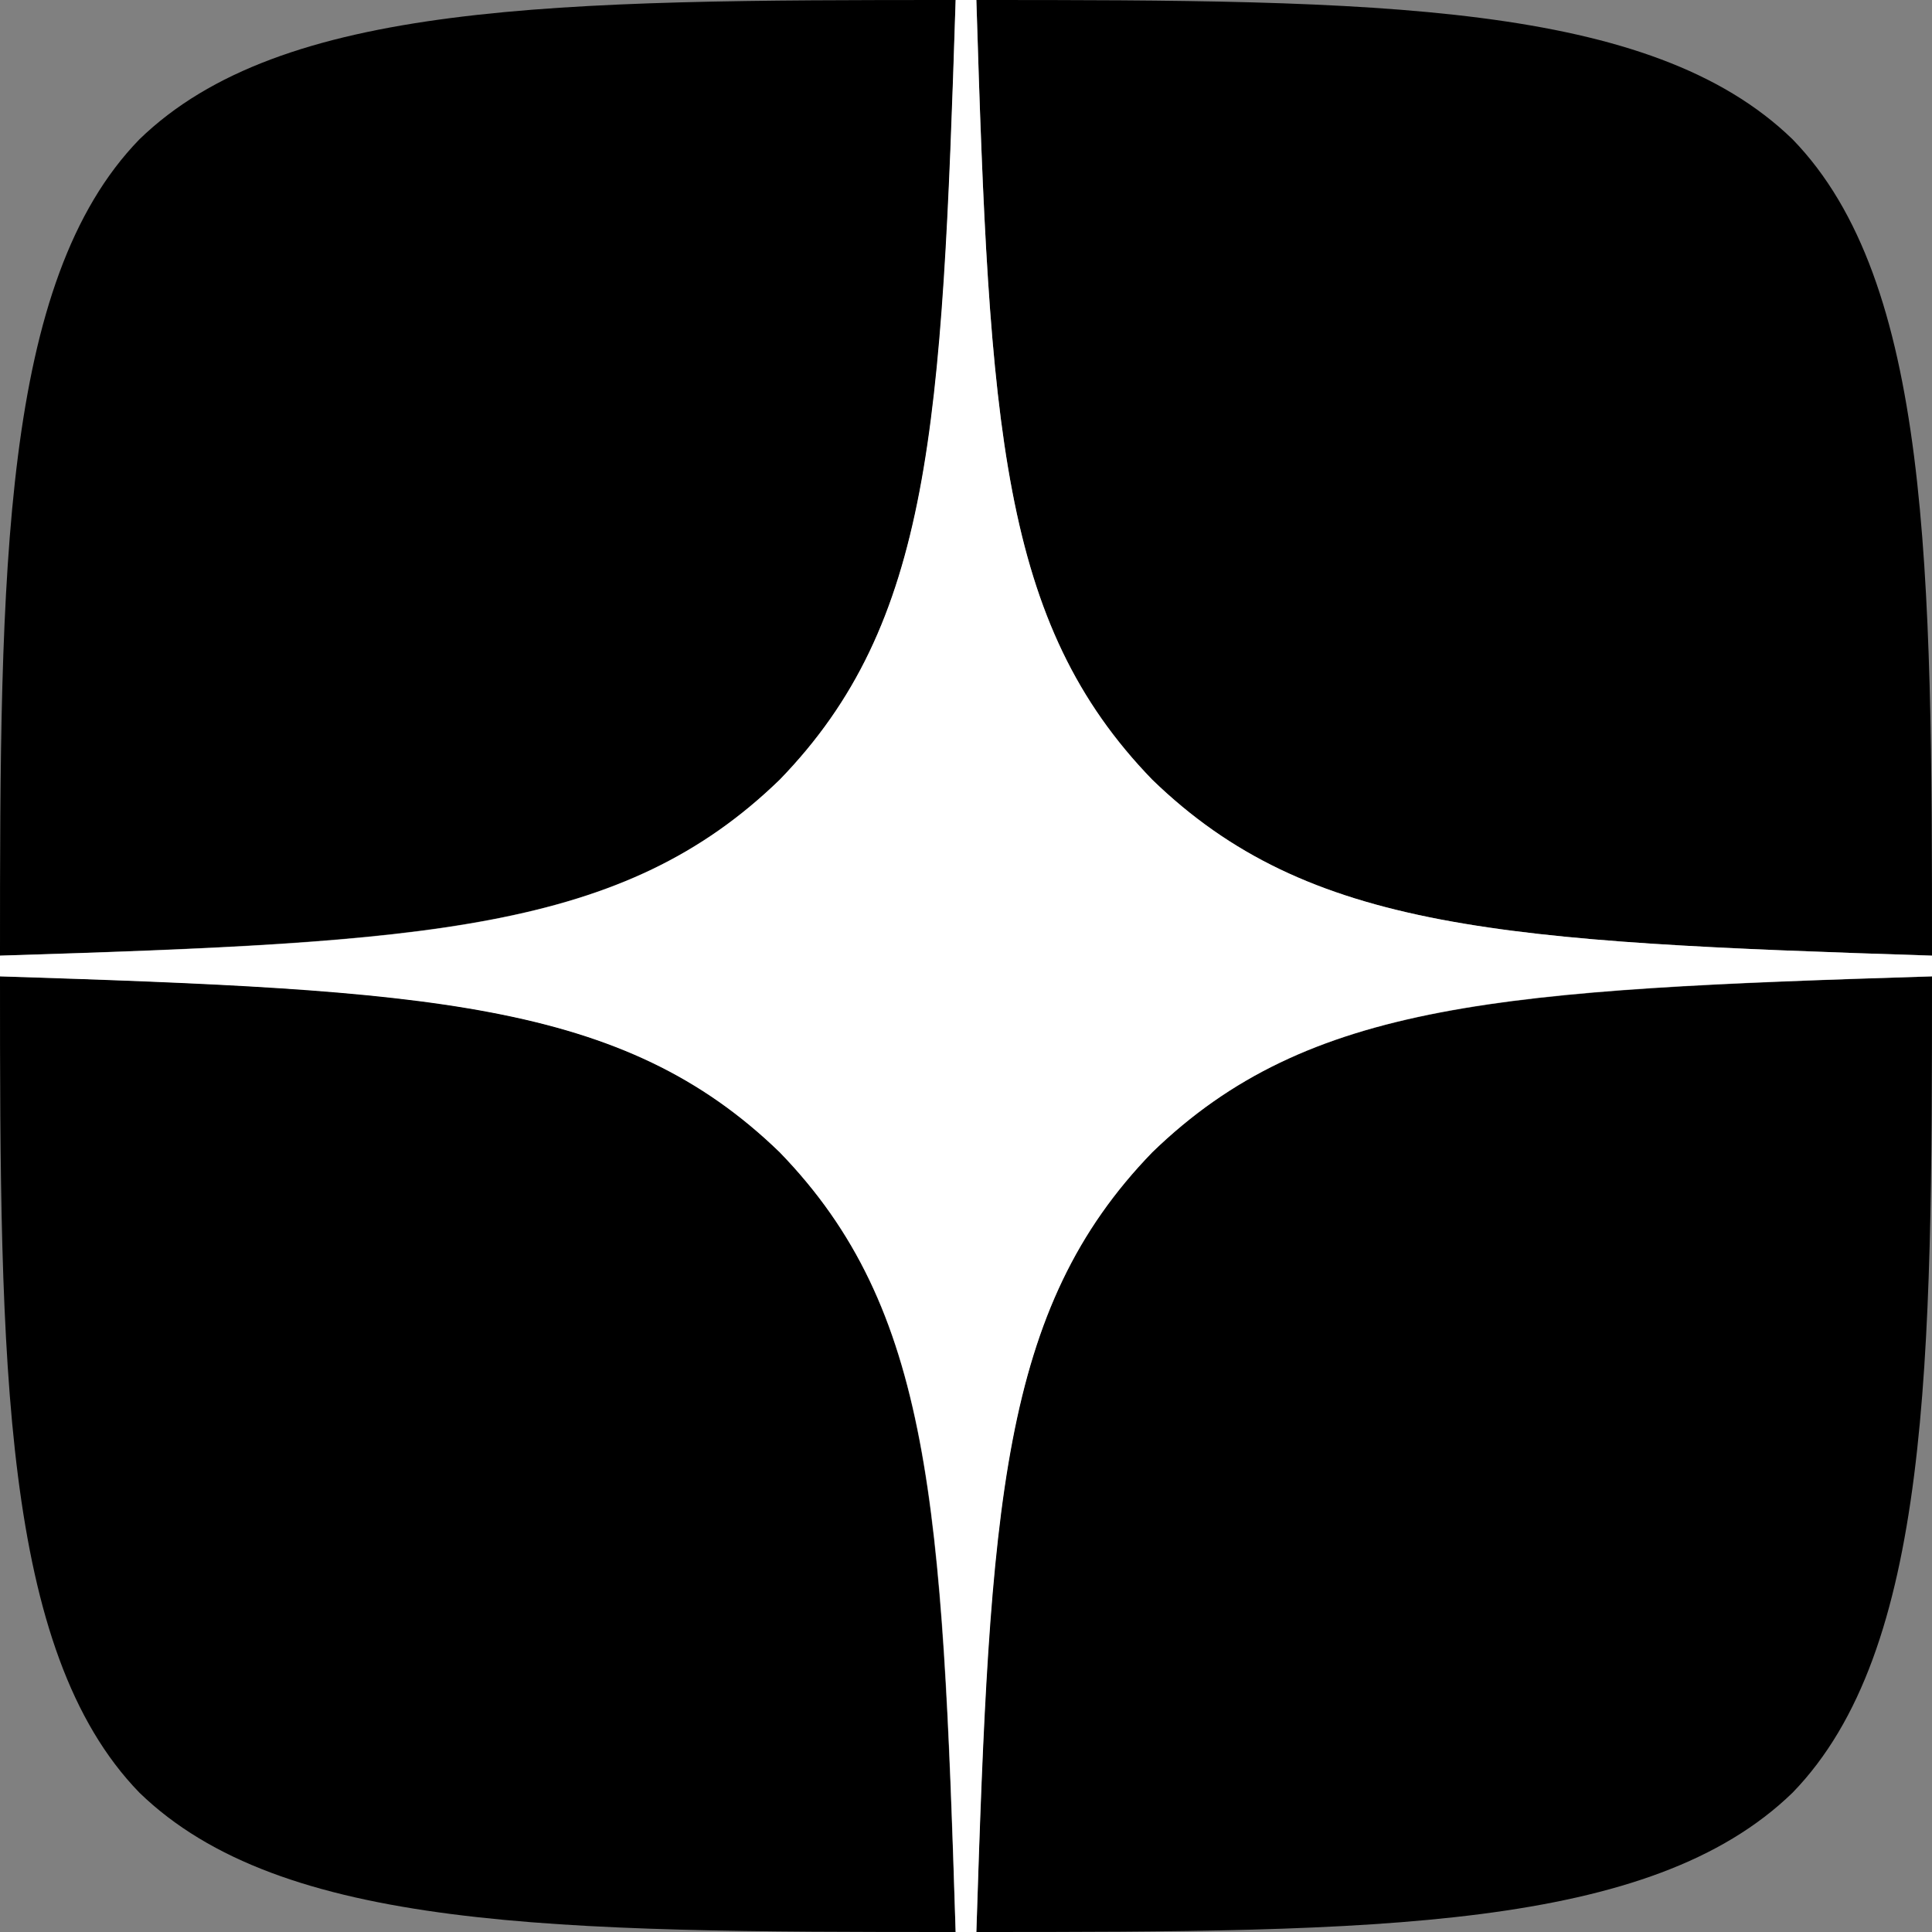 <?xml version="1.0" encoding="UTF-8"?> <svg xmlns="http://www.w3.org/2000/svg" width="36" height="36" viewBox="0 0 36 36" fill="none"><rect x="0" y="0" width="36" height="36" fill="#808080" stroke="none"/><g clip-path="url(#clip0_6_839)"><path d="M21.471 21.471C18.643 24.39 18.437 28.029 18.193 36C25.624 36 30.754 35.974 33.403 33.403C35.974 30.754 36 25.38 36 18.193C28.029 18.45 24.39 18.643 21.471 21.471ZM0 18.193C0 25.38 0.026 30.754 2.597 33.403C5.246 35.974 10.376 36 17.807 36C17.55 28.029 17.357 24.39 14.529 21.471C11.61 18.643 7.971 18.437 0 18.193ZM17.807 0C10.389 0 5.246 0.026 2.597 2.597C0.026 5.246 0 10.62 0 17.807C7.971 17.55 11.61 17.357 14.529 14.529C17.357 11.61 17.563 7.971 17.807 0ZM21.471 14.529C18.643 11.61 18.437 7.971 18.193 0C25.624 0 30.754 0.026 33.403 2.597C35.974 5.246 36 10.62 36 17.807C28.029 17.55 24.39 17.357 21.471 14.529Z" fill="black"></path><path d="M36 18.193V17.807C28.029 17.55 24.39 17.357 21.471 14.529C18.643 11.61 18.437 7.971 18.193 0H17.807C17.55 7.971 17.357 11.61 14.529 14.529C11.61 17.357 7.971 17.563 0 17.807V18.193C7.971 18.45 11.61 18.643 14.529 21.471C17.357 24.39 17.563 28.029 17.807 36H18.193C18.45 28.029 18.643 24.39 21.471 21.471C24.39 18.643 28.029 18.437 36 18.193Z" fill="white"></path></g><defs><clipPath id="clip0_6_839"><rect width="36" height="36" fill="white"></rect></clipPath></defs></svg> 